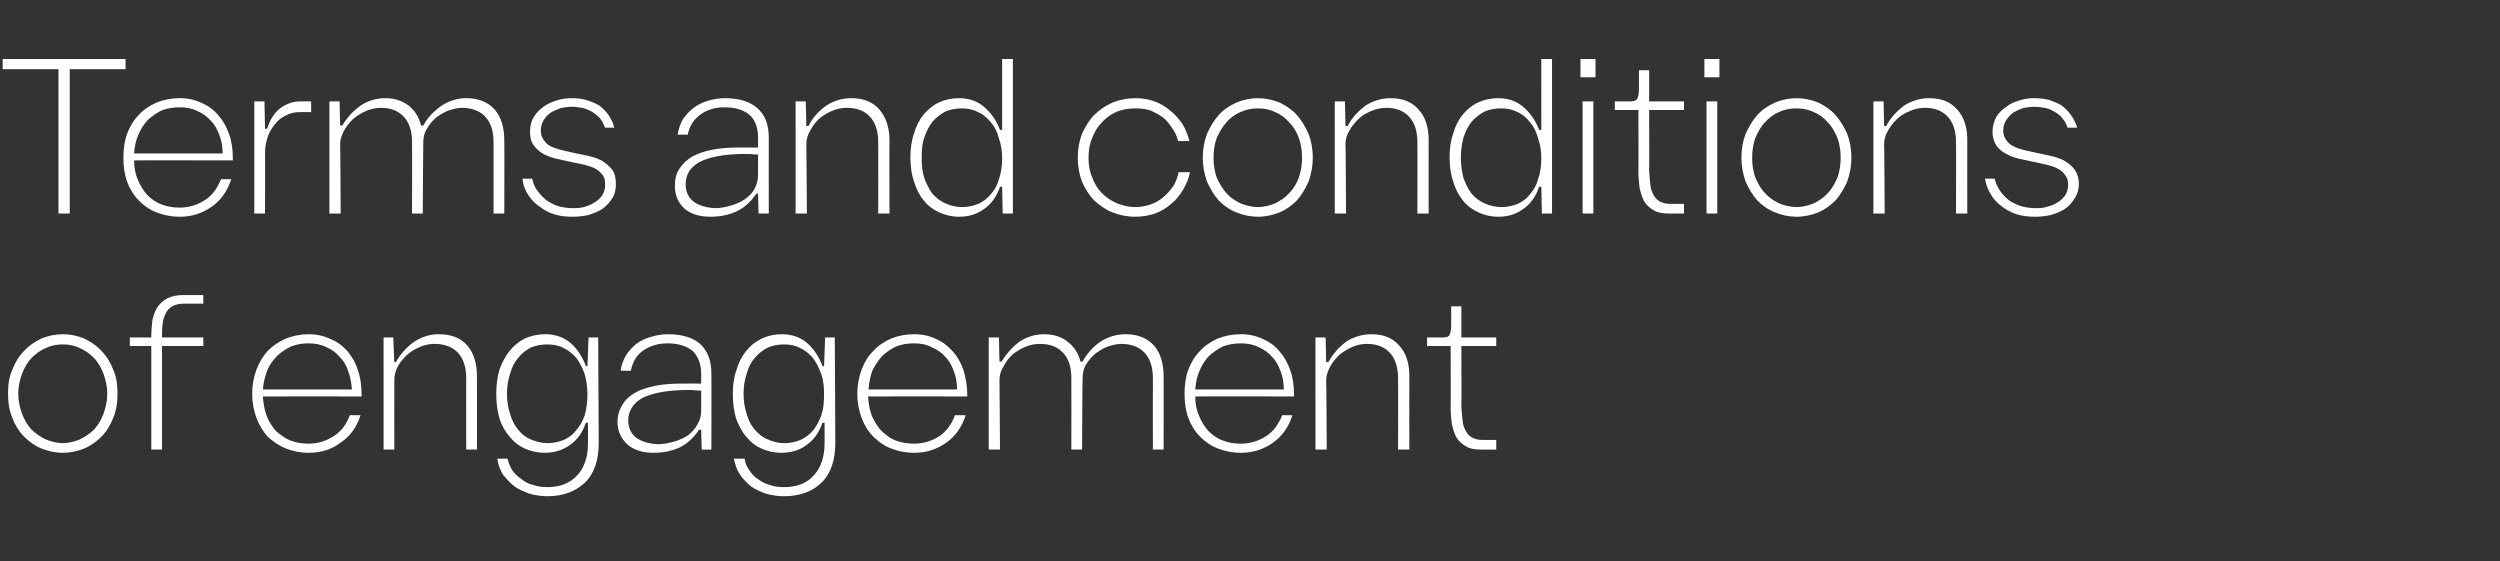<?xml version="1.0" standalone="no"?><!DOCTYPE svg PUBLIC "-//W3C//DTD SVG 1.1//EN" "http://www.w3.org/Graphics/SVG/1.1/DTD/svg11.dtd"><svg xmlns="http://www.w3.org/2000/svg" version="1.1" width="466px" height="104.6px" viewBox="0 -11 466 104.6" style="top:-11px"><rect x="0" y="-11" width="466" height="104.6" fill="#333333" stroke="none"/><desc>Terms and conditions of engagement</desc><defs/><g id="Polygon28940"><path d="m11.7 51.3c1.4 0 2.8.3 4 .8c1.2.6 2.3 1.3 3.2 2.3c1 1 1.7 2.2 2.2 3.5c.6 1.3.8 2.8.8 4.5c0 1.6-.2 3.1-.8 4.5c-.5 1.3-1.2 2.5-2.2 3.5c-.9.9-2 1.7-3.2 2.2c-1.2.5-2.6.8-4 .8c-1.4 0-2.7-.3-4-.8c-1.2-.5-2.3-1.3-3.2-2.2c-1-1-1.7-2.2-2.2-3.5c-.6-1.4-.8-2.9-.8-4.5c0-1.7.2-3.2.8-4.5c.5-1.3 1.2-2.5 2.2-3.5c.9-1 2-1.7 3.2-2.3c1.3-.5 2.6-.8 4-.8zm0 1.9c-1.1 0-2.2.2-3.2.7c-1 .4-1.9 1.1-2.7 1.9c-.7.8-1.3 1.8-1.7 2.9c-.4 1.1-.7 2.4-.7 3.7c0 1.3.3 2.6.7 3.7c.4 1.1 1 2.1 1.7 2.9c.8.8 1.7 1.4 2.7 1.9c1 .4 2.1.7 3.2.7c1.2 0 2.2-.3 3.2-.7c1-.5 1.9-1.1 2.7-1.9c.7-.8 1.3-1.8 1.7-2.9c.4-1.1.7-2.4.7-3.7c0-1.3-.3-2.6-.7-3.7c-.4-1.1-1-2.1-1.7-2.9c-.8-.8-1.7-1.5-2.7-1.9c-1-.5-2-.7-3.2-.7zm26.2-7.6h-3.5c-1 0-1.8.2-2.3.5c-.5.3-1 .8-1.2 1.3c-.3.6-.5 1.2-.6 2c-.1.7-.1 1.4-.1 2.2v.3h7.7v1.6h-7.7v19.3h-2V53.5h-4v-1.6h4v-.1c0-1.1.1-2.1.2-3.1c.2-.9.5-1.7.9-2.4c.5-.7 1.1-1.3 1.9-1.7c.8-.4 1.8-.6 3-.6h3.7v1.6zm29.3 20.8c-.7 2.2-1.9 3.9-3.7 5.1c-1.7 1.3-3.7 1.9-6 1.9c-1.5 0-2.9-.3-4.2-.8c-1.3-.5-2.4-1.3-3.4-2.2c-.9-1-1.6-2.2-2.1-3.5c-.5-1.4-.8-2.9-.8-4.5c0-1.6.3-3.1.8-4.5c.5-1.3 1.2-2.5 2.1-3.5c1-1 2.1-1.7 3.4-2.3c1.3-.5 2.7-.8 4.2-.8c1.5 0 2.9.3 4.1.9c1.3.5 2.3 1.3 3.2 2.3c.8 1 1.5 2.1 1.9 3.5c.5 1.4.7 2.9.7 4.5c.04-.02 0 .4 0 .4c0 0-18.4-.02-18.4 0c.1 1.3.3 2.5.7 3.6c.4 1 1 2 1.7 2.8c.8.7 1.7 1.4 2.7 1.8c1 .4 2.2.6 3.4.6c1.8 0 3.3-.5 4.7-1.4c1.4-.9 2.4-2.2 3-3.9h2zm-1.6-4.8c-.1-1.2-.3-2.4-.7-3.4c-.3-1.1-.9-2-1.6-2.7c-.7-.8-1.5-1.4-2.5-1.8c-1-.5-2.1-.7-3.3-.7c-1.2 0-2.3.2-3.3.6c-1 .5-1.9 1.1-2.6 1.8c-.8.8-1.4 1.7-1.8 2.7c-.4 1.1-.7 2.2-.8 3.5h16.6zm8.2-5.1c.9-1.6 2-2.8 3.4-3.8c1.4-.9 2.9-1.4 4.6-1.4c2.3 0 4.1.7 5.3 2.1c1.2 1.4 1.8 3.3 1.8 5.7c.02-.02 0 13.7 0 13.7h-2s-.02-13.28 0-13.3c0-2-.5-3.6-1.5-4.7c-1-1.1-2.5-1.7-4.4-1.7c-1 0-1.9.2-2.8.6c-.9.4-1.7.9-2.4 1.5c-.7.7-1.3 1.4-1.7 2.2c-.4.8-.6 1.6-.6 2.5c-.02-.02 0 12.9 0 12.9h-2V51.9h1.8l.2 4.6s.34-.02.3 0zm20.8 18c.2.8.5 1.5.9 2.2c.5.6 1 1.2 1.7 1.6c.6.5 1.3.9 2.2 1.1c.8.3 1.7.4 2.6.4c2.4 0 4.2-.7 5.6-2.2c1.3-1.4 2-3.4 2-6v-3.8s-.44.04-.4 0c-.6 1.8-1.6 3.2-2.9 4.1c-1.4 1-2.9 1.5-4.8 1.5c-1.3 0-2.6-.3-3.7-.8c-1.1-.5-2-1.2-2.8-2.2c-.8-.9-1.5-2.1-1.9-3.4c-.4-1.4-.6-2.9-.6-4.6c0-1.6.2-3.2.6-4.5c.5-1.4 1.1-2.5 1.9-3.5c.8-1 1.7-1.7 2.8-2.3c1.2-.5 2.4-.8 3.8-.8c1.8 0 3.4.5 4.7 1.6c1.3 1.1 2.2 2.5 2.9 4.3c-.04.04.3.1.3.1l.2-5.4h1.8l.1 19.7c0 3.1-.8 5.6-2.5 7.3c-1.8 1.7-4.1 2.6-7.1 2.6c-1.2 0-2.3-.2-3.4-.5c-1-.4-2-.8-2.8-1.4c-.8-.7-1.5-1.4-2.1-2.2c-.5-.9-.9-1.9-1-2.9h1.9zm7.4-21.3c-1.1 0-2.1.2-3.1.6c-.9.5-1.7 1.1-2.3 1.9c-.7.8-1.2 1.8-1.5 2.9c-.4 1.2-.6 2.4-.6 3.8c0 1.4.2 2.6.6 3.8c.3 1.1.8 2.1 1.5 2.9c.6.8 1.4 1.4 2.3 1.8c1 .4 2 .7 3.1.7c1.1 0 2.1-.2 3.1-.6c.9-.4 1.7-1 2.3-1.8c.7-.8 1.2-1.7 1.6-2.8c.3-1.2.5-2.4.5-3.9c0-1.3-.2-2.6-.5-3.7c-.4-1.2-.9-2.1-1.5-3c-.7-.8-1.5-1.5-2.4-1.9c-.9-.5-1.9-.7-3.1-.7zm28.7 5.5c0-1.9-.6-3.3-1.6-4.3c-1.1-.9-2.7-1.4-4.7-1.4c-1.8 0-3.3.5-4.6 1.4c-1.2.9-1.9 2.1-2.2 3.7h-1.9c.1-1.1.5-2 1-2.9c.5-.8 1.2-1.5 1.9-2.1c.8-.6 1.7-1 2.7-1.3c1-.3 2-.5 3.2-.5c2.6 0 4.6.6 6 1.8c1.4 1.3 2.1 3.1 2.1 5.5c.04.04 0 14.2 0 14.2h-1.8l-.1-3.7s-.38-.02-.4 0c-.9 1.4-2.1 2.5-3.4 3.2c-1.4.7-3.1 1.1-5.1 1.1c-2 0-3.6-.5-4.8-1.5c-1.2-1.1-1.9-2.5-1.9-4.2c0-1.2.3-2.3.9-3.2c.5-.9 1.3-1.7 2.4-2.3c1-.6 2.3-1 3.8-1.3c1.5-.3 3.2-.4 5-.4c0-.02 3.5 0 3.5 0c0 0-.02-1.82 0-1.8zm0 3.1c-.5 0-1 0-1.5-.1h-1.8c-3.4.1-5.9.6-7.7 1.5c-1.7 1-2.6 2.4-2.6 4.2c0 1.3.5 2.4 1.5 3.2c1 .7 2.3 1.1 3.9 1.2c1.1 0 2.2-.2 3.2-.5c1-.3 1.9-.7 2.6-1.2c.7-.6 1.3-1.2 1.7-2c.5-.8.7-1.6.7-2.5v-3.8zm8.1 12.7c.1.8.4 1.5.9 2.2c.4.6.9 1.2 1.6 1.6c.6.5 1.4.9 2.2 1.1c.8.3 1.7.4 2.6.4c2.4 0 4.3-.7 5.6-2.2c1.3-1.4 2-3.4 2-6c.02 0 0-3.8 0-3.8c0 0-.42.04-.4 0c-.6 1.8-1.6 3.2-2.9 4.1c-1.3 1-2.9 1.5-4.8 1.5c-1.3 0-2.6-.3-3.7-.8c-1.1-.5-2-1.2-2.8-2.2c-.8-.9-1.4-2.1-1.9-3.4c-.4-1.4-.6-2.9-.6-4.6c0-1.6.2-3.2.7-4.5c.4-1.4 1-2.5 1.8-3.5c.8-1 1.7-1.7 2.9-2.3c1.1-.5 2.3-.8 3.7-.8c1.8 0 3.4.5 4.7 1.6c1.3 1.1 2.2 2.5 2.9 4.3c-.02.04.3.1.3.1l.2-5.4h1.8s.12 19.7.1 19.7c0 3.1-.8 5.6-2.5 7.3c-1.7 1.7-4.1 2.6-7.1 2.6c-1.2 0-2.3-.2-3.4-.5c-1-.4-2-.8-2.8-1.4c-.8-.7-1.5-1.4-2-2.2c-.6-.9-.9-1.9-1.1-2.9h2zm7.4-21.3c-1.2 0-2.2.2-3.1.6c-1 .5-1.7 1.1-2.4 1.9c-.7.8-1.2 1.8-1.5 2.9c-.4 1.2-.6 2.4-.6 3.8c0 1.4.2 2.6.6 3.8c.3 1.1.8 2.1 1.5 2.9c.7.8 1.4 1.4 2.4 1.8c.9.4 1.9.7 3.1.7c1.1 0 2.1-.2 3-.6c.9-.4 1.7-1 2.4-1.8c.6-.8 1.1-1.7 1.5-2.8c.4-1.2.5-2.4.5-3.9c0-1.3-.1-2.6-.5-3.7c-.4-1.2-.9-2.1-1.5-3c-.7-.8-1.5-1.5-2.4-1.9c-.9-.5-1.9-.7-3-.7zM180 66.4c-.7 2.2-1.9 3.9-3.6 5.1c-1.8 1.3-3.8 1.9-6 1.9c-1.6 0-3-.3-4.3-.8c-1.3-.5-2.4-1.3-3.3-2.2c-1-1-1.7-2.2-2.2-3.5c-.5-1.4-.8-2.9-.8-4.5c0-1.6.3-3.1.8-4.5c.5-1.3 1.2-2.5 2.2-3.5c.9-1 2-1.7 3.3-2.3c1.3-.5 2.7-.8 4.3-.8c1.5 0 2.9.3 4.1.9c1.2.5 2.2 1.3 3.1 2.3c.9 1 1.5 2.1 2 3.5c.4 1.4.7 2.9.7 4.5c-.02-.02 0 .4 0 .4c0 0-18.46-.02-18.5 0c.1 1.3.3 2.5.7 3.6c.5 1 1 2 1.8 2.8c.7.7 1.6 1.4 2.6 1.8c1.1.4 2.2.6 3.5.6c1.7 0 3.3-.5 4.7-1.4c1.3-.9 2.3-2.2 2.9-3.9h2zm-1.6-4.8c0-1.2-.2-2.4-.6-3.4c-.4-1.1-.9-2-1.6-2.7c-.7-.8-1.6-1.4-2.6-1.8c-.9-.5-2-.7-3.2-.7c-1.3 0-2.4.2-3.4.6c-1 .5-1.9 1.1-2.6 1.8c-.7.8-1.3 1.7-1.8 2.7c-.4 1.1-.6 2.2-.7 3.5h16.5zm21.3-2.1c0-2.1-.5-3.6-1.5-4.7c-1-1.1-2.4-1.7-4.4-1.7c-.9 0-1.9.2-2.8.6c-.9.4-1.7.9-2.4 1.5c-.7.7-1.2 1.4-1.6 2.2c-.5.8-.7 1.6-.7 2.5c.02-.02.1 12.9.1 12.9h-2.1V51.9h1.9l.1 4.5h.4c.9-1.5 2-2.7 3.3-3.7c1.4-.9 2.9-1.4 4.7-1.4c1.7 0 3.2.5 4.3 1.4c1.2.9 2 2.1 2.4 3.7h.4c.8-1.5 1.9-2.7 3.3-3.7c1.4-.9 3-1.4 4.7-1.4c2.3 0 4 .7 5.3 2.1c1.2 1.4 1.8 3.3 1.8 5.8c.02-.04 0 13.6 0 13.6h-2s-.02-13.28 0-13.3c0-2-.5-3.6-1.5-4.7c-1-1.1-2.5-1.7-4.4-1.7c-.8 0-1.6.2-2.5.5c-.9.3-1.6.8-2.3 1.3c-.7.6-1.3 1.3-1.8 2.1c-.4.7-.6 1.6-.6 2.5c-.04.02-.1 13.3-.1 13.3h-2s.02-13.32 0-13.3zm41.2 6.9c-.7 2.2-1.9 3.9-3.6 5.1c-1.8 1.3-3.8 1.9-6 1.9c-1.6 0-3-.3-4.3-.8c-1.3-.5-2.4-1.3-3.3-2.2c-1-1-1.7-2.2-2.2-3.5c-.5-1.4-.7-2.9-.7-4.5c0-1.6.2-3.1.7-4.5c.5-1.3 1.2-2.5 2.2-3.5c.9-1 2-1.7 3.3-2.3c1.3-.5 2.7-.8 4.3-.8c1.5 0 2.9.3 4.1.9c1.2.5 2.3 1.3 3.1 2.3c.9 1 1.5 2.1 2 3.5c.5 1.4.7 2.9.7 4.5v.4s-18.44-.02-18.4 0c0 1.3.2 2.5.7 3.6c.4 1 1 2 1.7 2.8c.7.7 1.6 1.4 2.7 1.8c1 .4 2.1.6 3.4.6c1.7 0 3.3-.5 4.7-1.4c1.4-.9 2.3-2.2 3-3.9h1.9zm-1.6-4.8c0-1.2-.2-2.4-.6-3.4c-.4-1.1-.9-2-1.6-2.7c-.7-.8-1.6-1.4-2.5-1.8c-1-.5-2.1-.7-3.3-.7c-1.2 0-2.4.2-3.4.6c-1 .5-1.8 1.1-2.6 1.8c-.7.8-1.3 1.7-1.7 2.7c-.5 1.1-.7 2.2-.8 3.5h16.5zm8.3-5.1c.9-1.6 2-2.8 3.3-3.8c1.4-.9 3-1.4 4.7-1.4c2.3 0 4 .7 5.2 2.1c1.3 1.4 1.9 3.3 1.9 5.7c-.02-.02 0 13.7 0 13.7h-2.1s.04-13.28 0-13.3c0-2-.5-3.6-1.5-4.7c-1-1.1-2.4-1.7-4.3-1.7c-1 0-1.9.2-2.8.6c-.9.4-1.7.9-2.4 1.5c-.7.7-1.3 1.4-1.7 2.2c-.4.8-.7 1.6-.7 2.5c.04-.02.1 12.9.1 12.9h-2.1V51.9h1.9l.1 4.6s.4-.02.4 0zm31.3-3h-6.5s.04 11.42 0 11.4c.1 1.4.2 2.4.3 3.1c.2.8.5 1.4.9 1.9c.6.7 1.5 1.1 2.7 1.1h2.6v1.8H276c-1.2 0-2.2-.2-2.9-.7c-.7-.4-1.3-1-1.7-1.7c-.4-.8-.6-1.6-.8-2.5c-.1-1-.2-1.9-.2-2.9c.04 0 0-11.5 0-11.5H266v-1.6s3.04.02 3 0c.7 0 1.1-.2 1.2-.5c.2-.4.3-1 .3-1.9c.02.02 0-3.4 0-3.4h1.9v5.8h6.5v1.6z" stroke="none" fill="#fff"/></g><g id="Polygon28939"><path d="m.5 0h22.9v1.9H13v26.9h-2.1V1.9H.5V0zm42.6 22.4c-.7 2.2-1.9 3.9-3.6 5.1c-1.8 1.3-3.8 1.9-6 1.9c-1.6 0-3-.3-4.3-.8c-1.3-.5-2.4-1.3-3.3-2.2c-1-1-1.7-2.2-2.2-3.5c-.5-1.4-.7-2.9-.7-4.5c0-1.6.2-3.1.7-4.5c.5-1.3 1.2-2.5 2.2-3.5c.9-1 2-1.7 3.3-2.3c1.3-.5 2.7-.8 4.3-.8c1.5 0 2.9.3 4.1.9c1.2.5 2.3 1.3 3.1 2.3c.9 1 1.5 2.1 2 3.5c.5 1.4.7 2.9.7 4.5v.4s-18.44-.02-18.4 0c0 1.3.2 2.5.7 3.6c.4 1 1 2 1.7 2.8c.7.7 1.6 1.4 2.7 1.8c1 .4 2.1.6 3.4.6c1.7 0 3.3-.5 4.7-1.4c1.4-.9 2.3-2.2 3-3.9h1.9zm-1.6-4.8c0-1.2-.2-2.4-.6-3.4c-.4-1.1-.9-2-1.6-2.7c-.7-.8-1.6-1.4-2.5-1.8c-1-.5-2.1-.7-3.3-.7c-1.2 0-2.4.2-3.4.6c-1 .5-1.8 1.1-2.6 1.8c-.7.8-1.3 1.7-1.7 2.7c-.5 1.1-.7 2.2-.8 3.5h16.5zM58 9.9s-2.2-.02-2.2 0c-.9 0-1.7.2-2.5.6c-.8.4-1.5.9-2 1.6c-.6.7-1.1 1.5-1.4 2.4c-.3 1-.5 1.9-.5 3c.04-.02 0 11.3 0 11.3h-2V7.9h1.9l.1 5.1s.4-.04.4 0c.5-1.7 1.3-2.9 2.4-3.8c1.1-.8 2.3-1.3 3.8-1.3c.04.02 2 0 2 0v2zm18.8 5.6c0-2.1-.5-3.6-1.5-4.7c-1-1.1-2.4-1.7-4.3-1.7c-1 0-1.9.2-2.8.6c-.9.4-1.7.9-2.4 1.5c-.7.7-1.3 1.4-1.7 2.2c-.4.8-.7 1.6-.7 2.5c.04-.02.1 12.9.1 12.9h-2.1V7.9h1.9l.1 4.5h.4c.9-1.5 2-2.7 3.4-3.7c1.3-.9 2.9-1.4 4.6-1.4c1.8 0 3.2.5 4.4 1.4c1.1.9 1.9 2.1 2.3 3.7h.4c.8-1.5 2-2.7 3.4-3.7c1.4-.9 2.9-1.4 4.6-1.4c2.3 0 4 .7 5.3 2.1c1.2 1.4 1.8 3.3 1.8 5.8c.04-.04 0 13.6 0 13.6h-2V15.5c0-2-.5-3.6-1.5-4.7c-1-1.1-2.5-1.7-4.4-1.7c-.8 0-1.6.2-2.5.5c-.8.3-1.6.8-2.3 1.3c-.7.6-1.3 1.3-1.7 2.1c-.5.7-.7 1.6-.7 2.5c-.02.02-.1 13.3-.1 13.3h-2s.04-13.32 0-13.3zm36-2.7c-.3-.7-.6-1.3-1-1.8c-.5-.5-1-.9-1.5-1.2c-.6-.3-1.2-.6-1.8-.7c-.7-.1-1.3-.2-1.9-.2c-.6 0-1.3.1-1.9.2c-.7.2-1.3.5-1.9.8c-.6.4-1.1.9-1.4 1.4c-.4.6-.6 1.3-.6 2.1c0 .6.2 1.2.5 1.6c.3.5.7.9 1.2 1.2c.6.3 1.2.5 1.9.7c.7.2 1.4.3 2.1.5l2.9.6c1 .2 1.9.5 2.7.9c.8.5 1.4 1 2 1.7c.5.7.7 1.6.7 2.7c0 1-.2 2-.7 2.7c-.5.8-1.2 1.5-1.9 2c-.8.5-1.7.8-2.6 1.1c-1 .2-1.9.3-2.9.3c-1.1 0-2.2-.1-3.2-.4c-1.1-.3-2-.8-2.8-1.4c-.9-.6-1.6-1.3-2.2-2.2c-.6-.9-1-1.9-1.1-3.1h1.8c.2.9.5 1.7 1.1 2.4c.5.7 1.1 1.3 1.8 1.8c.7.4 1.4.8 2.2 1c.9.2 1.7.3 2.5.3c.6 0 1.3 0 2-.2c.7-.2 1.3-.4 1.9-.8c.6-.3 1.1-.8 1.5-1.3c.4-.6.6-1.3.6-2.1c0-.7-.1-1.4-.5-1.8c-.4-.5-.8-.9-1.4-1.2c-.6-.3-1.3-.5-2-.7c-.8-.2-1.6-.3-2.4-.5l-2.7-.6c-.9-.2-1.7-.5-2.5-.9c-.7-.4-1.3-.9-1.8-1.6c-.5-.6-.7-1.5-.7-2.5c0-1.1.2-2 .7-2.8c.5-.8 1.1-1.4 1.8-1.9c.8-.6 1.6-.9 2.5-1.2c1-.3 1.9-.4 2.8-.4c.9 0 1.8.1 2.6.3c.9.3 1.7.6 2.4 1c.7.5 1.3 1.1 1.8 1.8c.5.7.9 1.5 1.1 2.4h-1.7zm28.5 1.9c0-1.9-.5-3.3-1.6-4.3c-1.1-.9-2.6-1.4-4.7-1.4c-1.8 0-3.3.5-4.5 1.4c-1.2.9-2 2.1-2.3 3.7h-1.9c.2-1.1.5-2 1-2.9c.6-.8 1.2-1.5 2-2.1c.8-.6 1.6-1 2.6-1.3c1-.3 2.1-.5 3.2-.5c2.6 0 4.6.6 6 1.8c1.5 1.3 2.2 3.1 2.2 5.5c-.02.04 0 14.2 0 14.2h-1.9l-.1-3.7s-.34-.02-.3 0c-1 1.4-2.1 2.5-3.5 3.2c-1.4.7-3.1 1.1-5.1 1.1c-2 0-3.6-.5-4.8-1.5c-1.2-1.1-1.8-2.5-1.8-4.2c0-1.2.2-2.3.8-3.2c.6-.9 1.4-1.7 2.4-2.3c1.1-.6 2.3-1 3.8-1.3c1.5-.3 3.2-.4 5-.4c.04-.02 3.5 0 3.5 0c0 0 .02-1.82 0-1.8zm0 3.1c-.5 0-1 0-1.5-.1H138c-3.3.1-5.9.6-7.6 1.5c-1.8 1-2.6 2.4-2.6 4.2c0 1.3.5 2.4 1.5 3.2c1 .7 2.3 1.1 3.9 1.2c1.1 0 2.1-.2 3.1-.5c1-.3 1.9-.7 2.6-1.2c.8-.6 1.4-1.2 1.8-2c.4-.8.6-1.6.6-2.5v-3.8zm9.4-5.3c.8-1.6 1.9-2.8 3.3-3.8c1.4-.9 2.9-1.4 4.7-1.4c2.2 0 4 .7 5.2 2.1c1.2 1.4 1.9 3.3 1.9 5.7c-.04-.02 0 13.7 0 13.7h-2.1s.02-13.28 0-13.3c0-2-.5-3.6-1.5-4.7c-1-1.1-2.4-1.7-4.4-1.7c-.9 0-1.9.2-2.8.6c-.9.4-1.7.9-2.4 1.5c-.7.7-1.2 1.4-1.6 2.2c-.5.8-.7 1.6-.7 2.5c.02-.02.1 12.9.1 12.9h-2.1V7.9h1.9l.1 4.6s.38-.02.4 0zm38.1 16.3h-1.9l-.1-5s-.4.04-.4 0c-.6 1.8-1.6 3.2-2.9 4.1c-1.3 1-2.9 1.5-4.7 1.5c-1.4 0-2.6-.3-3.7-.8c-1.1-.5-2.1-1.2-2.9-2.2c-.8-1-1.4-2.1-1.8-3.5c-.5-1.4-.7-2.9-.7-4.6c0-1.6.2-3.1.7-4.5c.4-1.4 1-2.5 1.8-3.5c.8-.9 1.7-1.7 2.8-2.2c1.1-.5 2.4-.8 3.7-.8c1.9 0 3.4.5 4.7 1.6c1.3 1.1 2.3 2.5 3 4.3c0 .04.4 0 .4 0V0h2v28.8zm-9.5-19.6c-1.1 0-2.2.2-3.1.6c-.9.5-1.7 1.1-2.4 1.9c-.6.8-1.1 1.7-1.5 2.9c-.4 1.1-.5 2.4-.5 3.8c0 1.4.1 2.6.5 3.8c.4 1.1.9 2.1 1.5 2.9c.7.8 1.5 1.4 2.4 1.8c.9.4 2 .7 3.1.7c1.1 0 2.1-.2 3-.6c1-.4 1.7-1 2.4-1.8c.7-.8 1.2-1.7 1.5-2.8c.4-1.2.6-2.4.6-3.9c0-1.3-.2-2.6-.6-3.7c-.3-1.2-.8-2.2-1.5-3c-.7-.8-1.4-1.5-2.4-1.9c-.9-.5-1.9-.7-3-.7zm40.3 6.1c-.2-.9-.6-1.7-1.1-2.4c-.5-.8-1-1.4-1.7-2c-.7-.5-1.5-.9-2.3-1.3c-.9-.3-1.8-.4-2.9-.4c-1.2 0-2.3.2-3.4.6c-1.1.5-2 1.1-2.8 2c-.8.8-1.4 1.8-1.8 2.9c-.5 1.1-.7 2.4-.7 3.7c0 1.4.2 2.6.7 3.7c.4 1.1 1 2.1 1.8 2.9c.8.8 1.7 1.4 2.8 1.9c1.1.4 2.2.7 3.4.7c1.1 0 2-.2 2.9-.5c.9-.3 1.7-.8 2.4-1.4c.7-.6 1.3-1.3 1.8-2c.5-.8.8-1.7 1-2.6h2.1c-.2 1.2-.7 2.3-1.3 3.3c-.6 1-1.3 1.9-2.2 2.6c-.9.8-1.9 1.4-3 1.8c-1.2.4-2.4.6-3.7.6c-1.5 0-2.9-.3-4.2-.8c-1.3-.5-2.4-1.3-3.4-2.2c-1-1-1.7-2.2-2.3-3.5c-.5-1.3-.8-2.8-.8-4.5c0-1.7.3-3.2.8-4.5c.6-1.3 1.3-2.5 2.3-3.5c1-1 2.1-1.7 3.4-2.3c1.3-.5 2.7-.8 4.2-.8c1.3 0 2.5.2 3.6.6c1.1.4 2.1 1 2.9 1.7c.9.7 1.6 1.5 2.3 2.5c.6 1 1 2 1.3 3.2h-2.1zm14.9-8c1.4 0 2.7.3 4 .8c1.2.6 2.3 1.3 3.2 2.3c.9 1 1.6 2.2 2.2 3.5c.5 1.3.8 2.8.8 4.5c0 1.6-.3 3.1-.8 4.5c-.6 1.3-1.3 2.5-2.2 3.5c-.9.9-2 1.7-3.2 2.2c-1.3.5-2.6.8-4 .8c-1.4 0-2.8-.3-4-.8c-1.3-.5-2.4-1.3-3.3-2.2c-.9-1-1.6-2.2-2.2-3.5c-.5-1.4-.8-2.9-.8-4.5c0-1.7.3-3.2.8-4.5c.6-1.3 1.3-2.5 2.2-3.5c.9-1 2-1.7 3.3-2.3c1.2-.5 2.6-.8 4-.8zm0 1.9c-1.2 0-2.2.2-3.3.7c-1 .4-1.9 1.1-2.6 1.9c-.7.8-1.3 1.8-1.8 2.9c-.4 1.1-.6 2.4-.6 3.7c0 1.3.2 2.6.6 3.7c.5 1.1 1.1 2.1 1.8 2.9c.7.8 1.6 1.4 2.6 1.9c1.1.4 2.1.7 3.3.7c1.1 0 2.2-.3 3.2-.7c1-.5 1.9-1.1 2.6-1.9c.8-.8 1.4-1.8 1.8-2.9c.4-1.1.6-2.4.6-3.7c0-1.3-.2-2.6-.6-3.7c-.4-1.1-1-2.1-1.8-2.9c-.7-.8-1.6-1.5-2.6-1.9c-1-.5-2.1-.7-3.2-.7zm16.7 3.3c.8-1.6 2-2.8 3.3-3.8c1.4-.9 3-1.4 4.7-1.4c2.3 0 4 .7 5.2 2.1c1.3 1.4 1.9 3.3 1.9 5.7c-.02-.02 0 13.7 0 13.7h-2.1s.04-13.28 0-13.3c0-2-.5-3.6-1.5-4.7c-1-1.1-2.4-1.7-4.3-1.7c-1 0-1.9.2-2.8.6c-1 .4-1.8.9-2.4 1.5c-.7.7-1.3 1.4-1.7 2.2c-.5.8-.7 1.6-.7 2.5c.04-.02.1 12.9.1 12.9h-2.1V7.9h1.9l.1 4.6s.4-.02.4 0zm38.1 16.3h-1.9l-.1-5s-.38.04-.4 0c-.6 1.8-1.6 3.2-2.9 4.1c-1.3 1-2.9 1.5-4.7 1.5c-1.4 0-2.6-.3-3.7-.8c-1.1-.5-2.1-1.2-2.9-2.2c-.8-1-1.4-2.1-1.8-3.5c-.5-1.4-.7-2.9-.7-4.6c0-1.6.2-3.1.7-4.5c.4-1.4 1-2.5 1.8-3.5c.8-.9 1.7-1.7 2.8-2.2c1.1-.5 2.4-.8 3.7-.8c1.9 0 3.4.5 4.7 1.6c1.3 1.1 2.3 2.5 3 4.3c.02.04.4 0 .4 0V0h2v28.8zm-9.5-19.6c-1.1 0-2.2.2-3.1.6c-.9.5-1.7 1.1-2.4 1.9c-.6.8-1.1 1.7-1.5 2.9c-.3 1.1-.5 2.4-.5 3.8c0 1.4.2 2.6.5 3.8c.4 1.1.9 2.1 1.5 2.9c.7.8 1.5 1.4 2.4 1.8c.9.4 2 .7 3.1.7c1.1 0 2.1-.2 3.1-.6c.9-.4 1.7-1 2.3-1.8c.7-.8 1.2-1.7 1.5-2.8c.4-1.2.6-2.4.6-3.9c0-1.3-.2-2.6-.6-3.7c-.3-1.2-.8-2.2-1.5-3c-.6-.8-1.4-1.5-2.3-1.9c-1-.5-2-.7-3.1-.7zM294.6 0h2.8v3.4h-2.8V0zm.4 7.9h2v20.9h-2V7.9zm18.9 1.6h-6.5s.04 11.42 0 11.4c.1 1.4.2 2.4.3 3.1c.2.8.5 1.4.9 1.9c.6.7 1.5 1.1 2.7 1.1h2.6v1.8H311c-1.2 0-2.2-.2-2.9-.7c-.7-.4-1.3-1-1.7-1.7c-.4-.8-.6-1.6-.8-2.5c-.1-1-.2-1.9-.2-2.9c.04 0 0-11.5 0-11.5H301V7.9s3.04.02 3 0c.6 0 1-.2 1.2-.5c.2-.4.3-1 .3-1.9c.02.02 0-3.4 0-3.4h1.9v5.8h6.5v1.6zm3.8-9.5h2.8v3.4h-2.8V0zm.4 7.9h2v20.9h-2V7.9zm16.8-.6c1.4 0 2.7.3 4 .8c1.2.6 2.3 1.3 3.2 2.3c.9 1 1.6 2.2 2.2 3.5c.5 1.3.8 2.8.8 4.5c0 1.6-.3 3.1-.8 4.5c-.6 1.3-1.3 2.5-2.2 3.5c-.9.9-2 1.7-3.2 2.2c-1.3.5-2.6.8-4 .8c-1.4 0-2.8-.3-4-.8c-1.3-.5-2.4-1.3-3.3-2.2c-.9-1-1.6-2.2-2.2-3.5c-.5-1.4-.8-2.9-.8-4.5c0-1.7.3-3.2.8-4.5c.6-1.3 1.3-2.5 2.2-3.5c.9-1 2-1.7 3.3-2.3c1.2-.5 2.6-.8 4-.8zm0 1.9c-1.2 0-2.3.2-3.3.7c-1 .4-1.9 1.1-2.6 1.9c-.8.8-1.3 1.8-1.8 2.9c-.4 1.1-.6 2.4-.6 3.7c0 1.3.2 2.6.6 3.7c.5 1.1 1 2.1 1.8 2.9c.7.8 1.6 1.4 2.6 1.9c1 .4 2.1.7 3.3.7c1.1 0 2.2-.3 3.2-.7c1-.5 1.9-1.1 2.6-1.9c.8-.8 1.3-1.8 1.8-2.9c.4-1.1.6-2.4.6-3.7c0-1.3-.2-2.6-.6-3.7c-.5-1.1-1-2.1-1.8-2.9c-.7-.8-1.6-1.5-2.6-1.9c-1-.5-2.1-.7-3.2-.7zm16.7 3.3c.8-1.6 2-2.8 3.3-3.8c1.4-.9 3-1.4 4.7-1.4c2.3 0 4 .7 5.2 2.1c1.3 1.4 1.9 3.3 1.9 5.7c-.02-.02 0 13.7 0 13.7h-2.1s.04-13.28 0-13.3c0-2-.5-3.6-1.5-4.7c-1-1.1-2.4-1.7-4.3-1.7c-1 0-1.9.2-2.8.6c-1 .4-1.8.9-2.4 1.5c-.7.7-1.3 1.4-1.7 2.2c-.5.8-.7 1.6-.7 2.5c.04-.02.1 12.9.1 12.9h-2.1V7.9h1.9l.1 4.6s.4-.02.4 0zm33.8.3c-.2-.7-.6-1.3-1-1.8c-.4-.5-.9-.9-1.5-1.2c-.5-.3-1.1-.6-1.8-.7c-.6-.1-1.3-.2-1.9-.2c-.6 0-1.2.1-1.9.2c-.7.2-1.3.5-1.9.8c-.6.4-1 .9-1.4 1.4c-.4.6-.6 1.3-.6 2.1c0 .6.2 1.2.5 1.6c.3.5.7.9 1.3 1.2c.5.3 1.1.5 1.8.7c.7.2 1.4.3 2.2.5c.9.2 1.8.4 2.8.6c1 .2 1.9.5 2.7.9c.8.5 1.5 1 2 1.7c.5.7.8 1.6.8 2.7c0 1-.3 2-.8 2.7c-.5.8-1.1 1.5-1.9 2c-.8.5-1.6.8-2.6 1.1c-1 .2-1.9.3-2.8.3c-1.2 0-2.2-.1-3.3-.4c-1-.3-2-.8-2.8-1.4c-.8-.6-1.6-1.3-2.1-2.2c-.6-.9-1-1.9-1.2-3.1h1.8c.2.9.6 1.7 1.1 2.4c.5.7 1.1 1.3 1.8 1.8c.7.4 1.5.8 2.3 1c.8.2 1.6.3 2.4.3c.6 0 1.3 0 2-.2c.7-.2 1.4-.4 2-.8c.6-.3 1.1-.8 1.5-1.3c.4-.6.6-1.3.6-2.1c0-.7-.2-1.4-.6-1.8c-.3-.5-.8-.9-1.4-1.2c-.6-.3-1.2-.5-2-.7c-.8-.2-1.5-.3-2.3-.5c-1-.2-1.9-.4-2.8-.6c-.9-.2-1.7-.5-2.4-.9c-.8-.4-1.4-.9-1.9-1.6c-.4-.6-.7-1.5-.7-2.5c0-1.1.3-2 .7-2.8c.5-.8 1.1-1.4 1.9-1.9c.7-.6 1.5-.9 2.5-1.2c.9-.3 1.8-.4 2.7-.4c.9 0 1.8.1 2.7.3c.8.3 1.6.6 2.3 1c.7.5 1.3 1.1 1.8 1.8c.5.7.9 1.5 1.2 2.4h-1.8z" stroke="none" fill="#fff"/></g></svg>